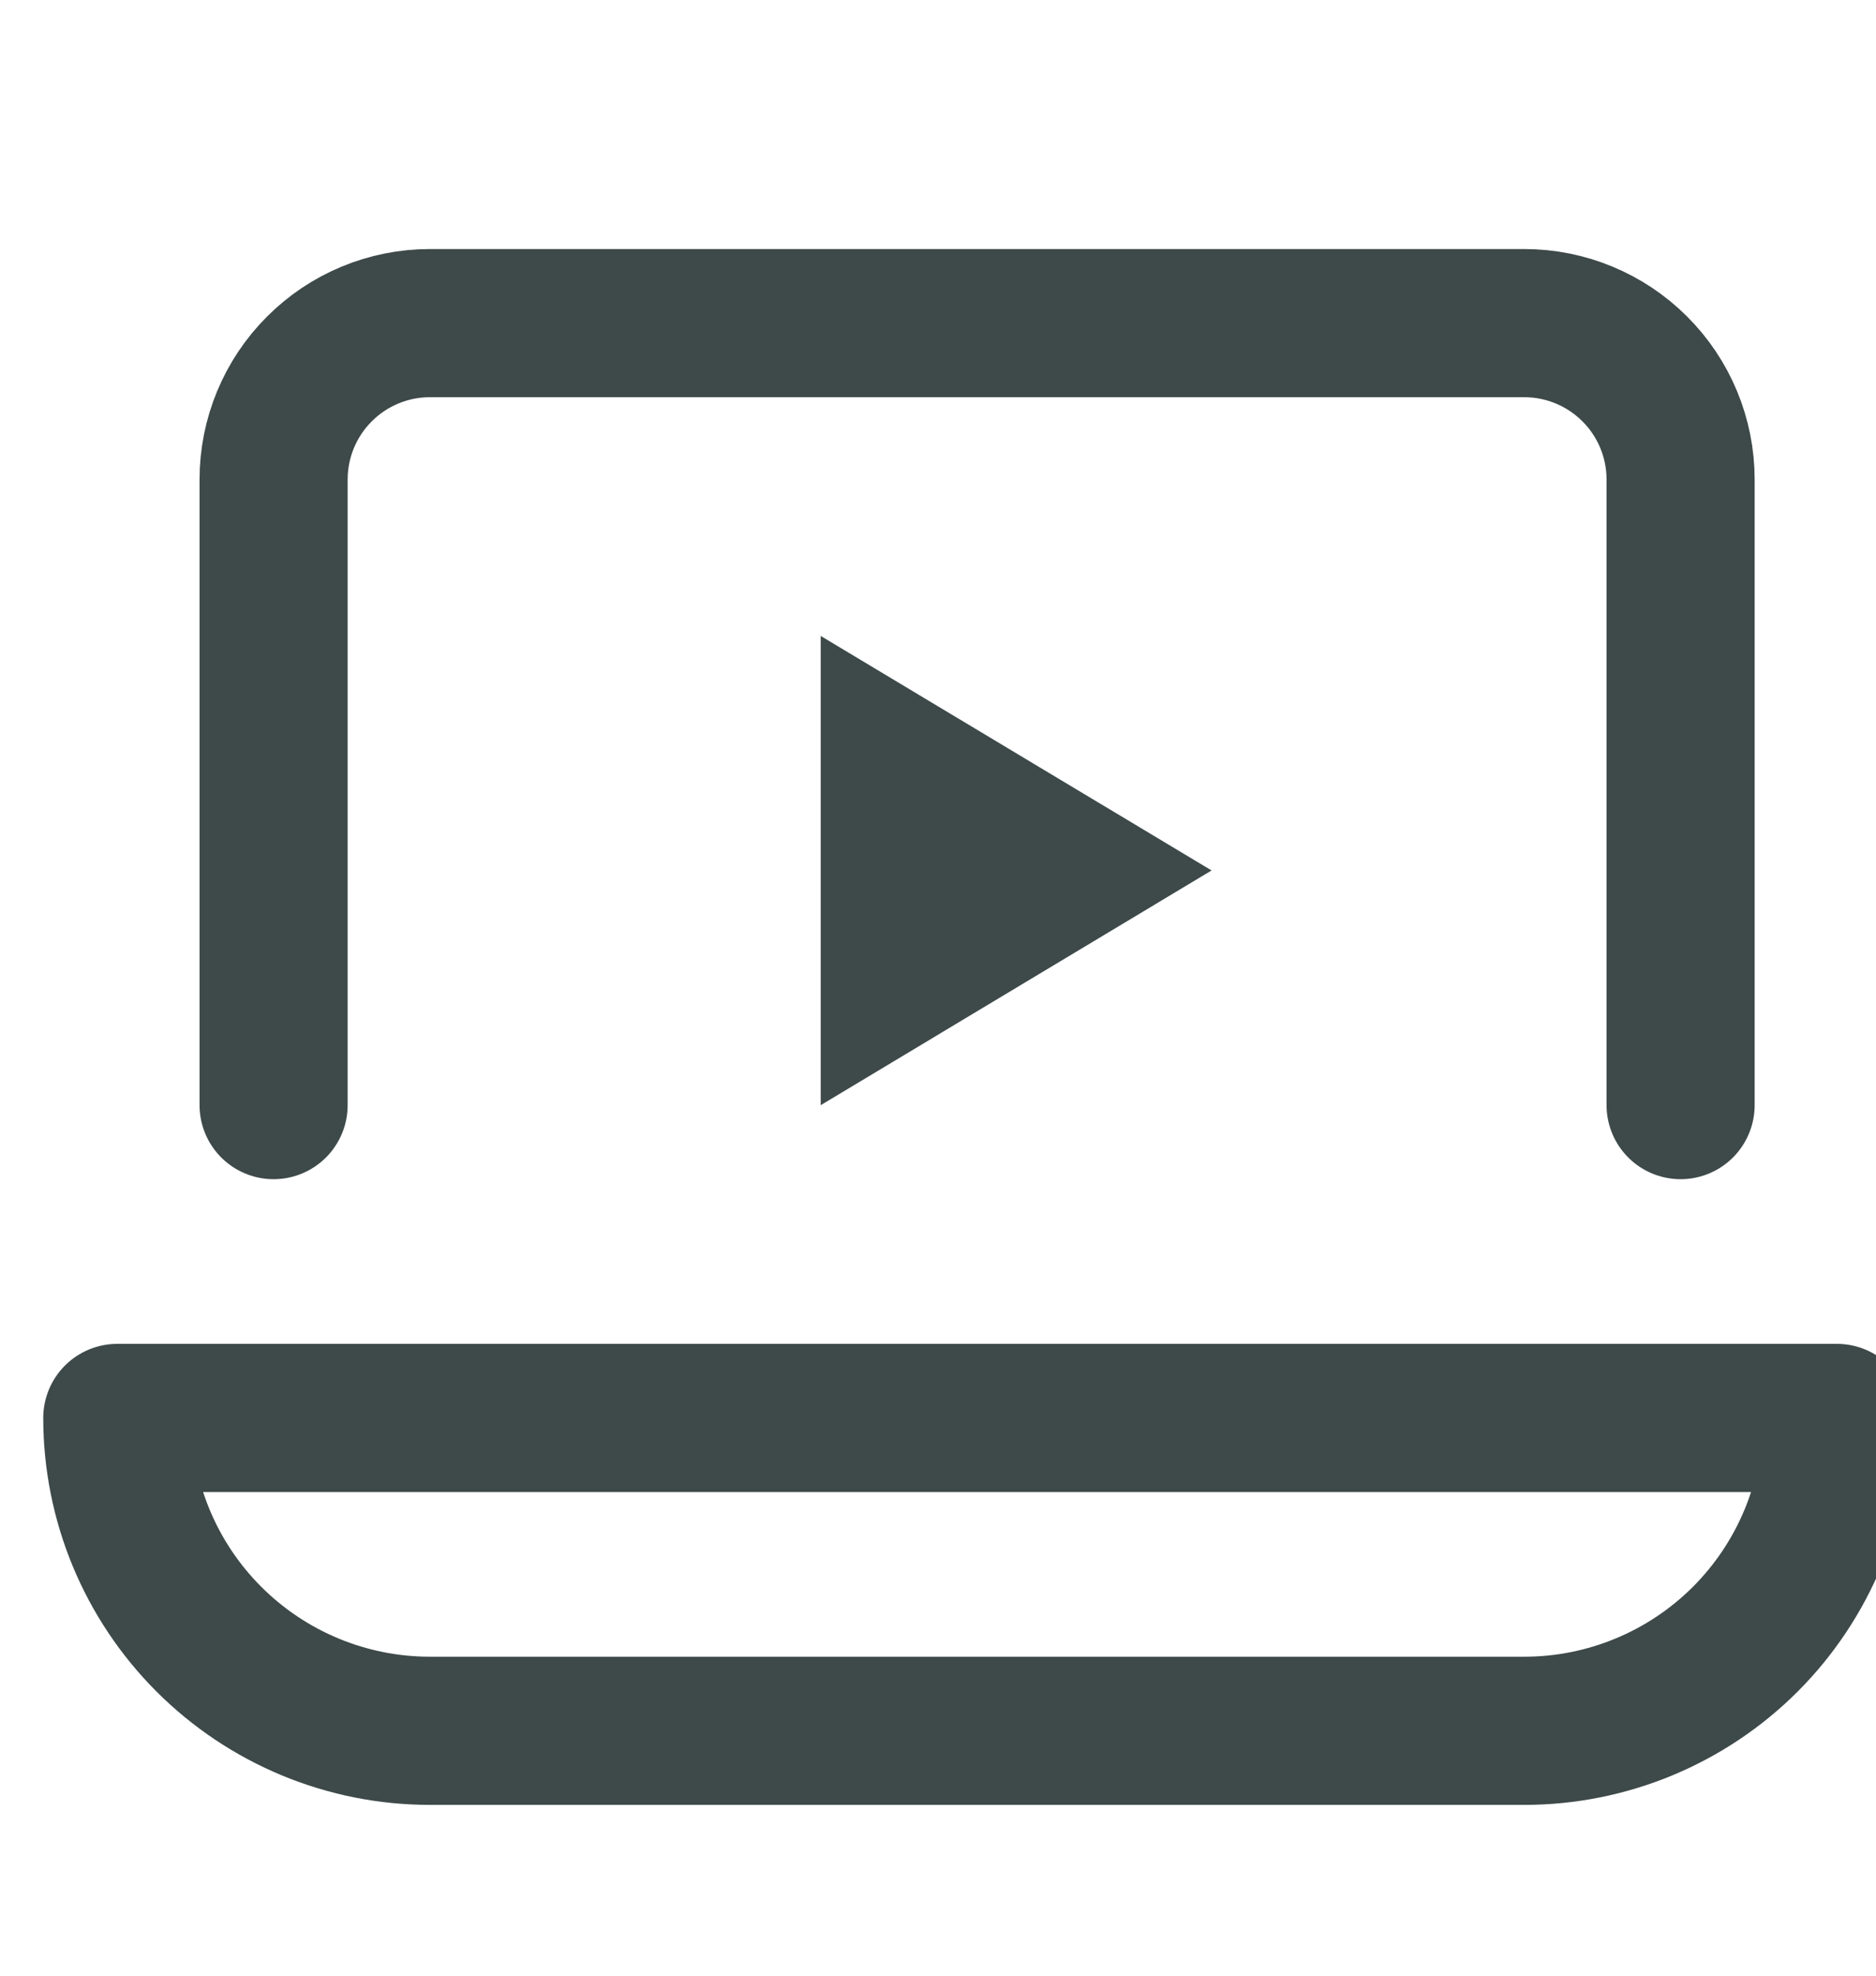 <svg width="19" height="20" viewBox="0 0 19 20" fill="none" xmlns="http://www.w3.org/2000/svg">
<g clip-path="url(#clip0_5501_88157)">
<path d="M2.771 11.187V4.854C2.771 4.434 2.938 4.031 3.235 3.735C3.531 3.438 3.934 3.271 4.354 3.271H15.438C15.857 3.271 16.26 3.438 16.557 3.735C16.854 4.031 17.021 4.434 17.021 4.854V11.187" stroke="#3E4949" stroke-width="1.5" stroke-linecap="round" stroke-linejoin="round"/>
<path d="M18.604 14.354C18.604 15.194 18.27 15.999 17.677 16.593C17.083 17.187 16.277 17.521 15.438 17.521H4.354C3.514 17.521 2.709 17.187 2.115 16.593C1.521 15.999 1.188 15.194 1.188 14.354H18.604Z" stroke="#3E4949" stroke-width="1.5" stroke-linecap="round" stroke-linejoin="round"/>
<path d="M9.062 7.762L10.813 8.812L9.062 9.863V7.762Z" stroke="#3E4949" stroke-width="1.5"/>
</g>
<defs>
<clipPath id="clip0_5501_88157">
<rect width="19" height="19" fill="white" transform="translate(0 0.5)"/>
</clipPath>
</defs>
</svg>
